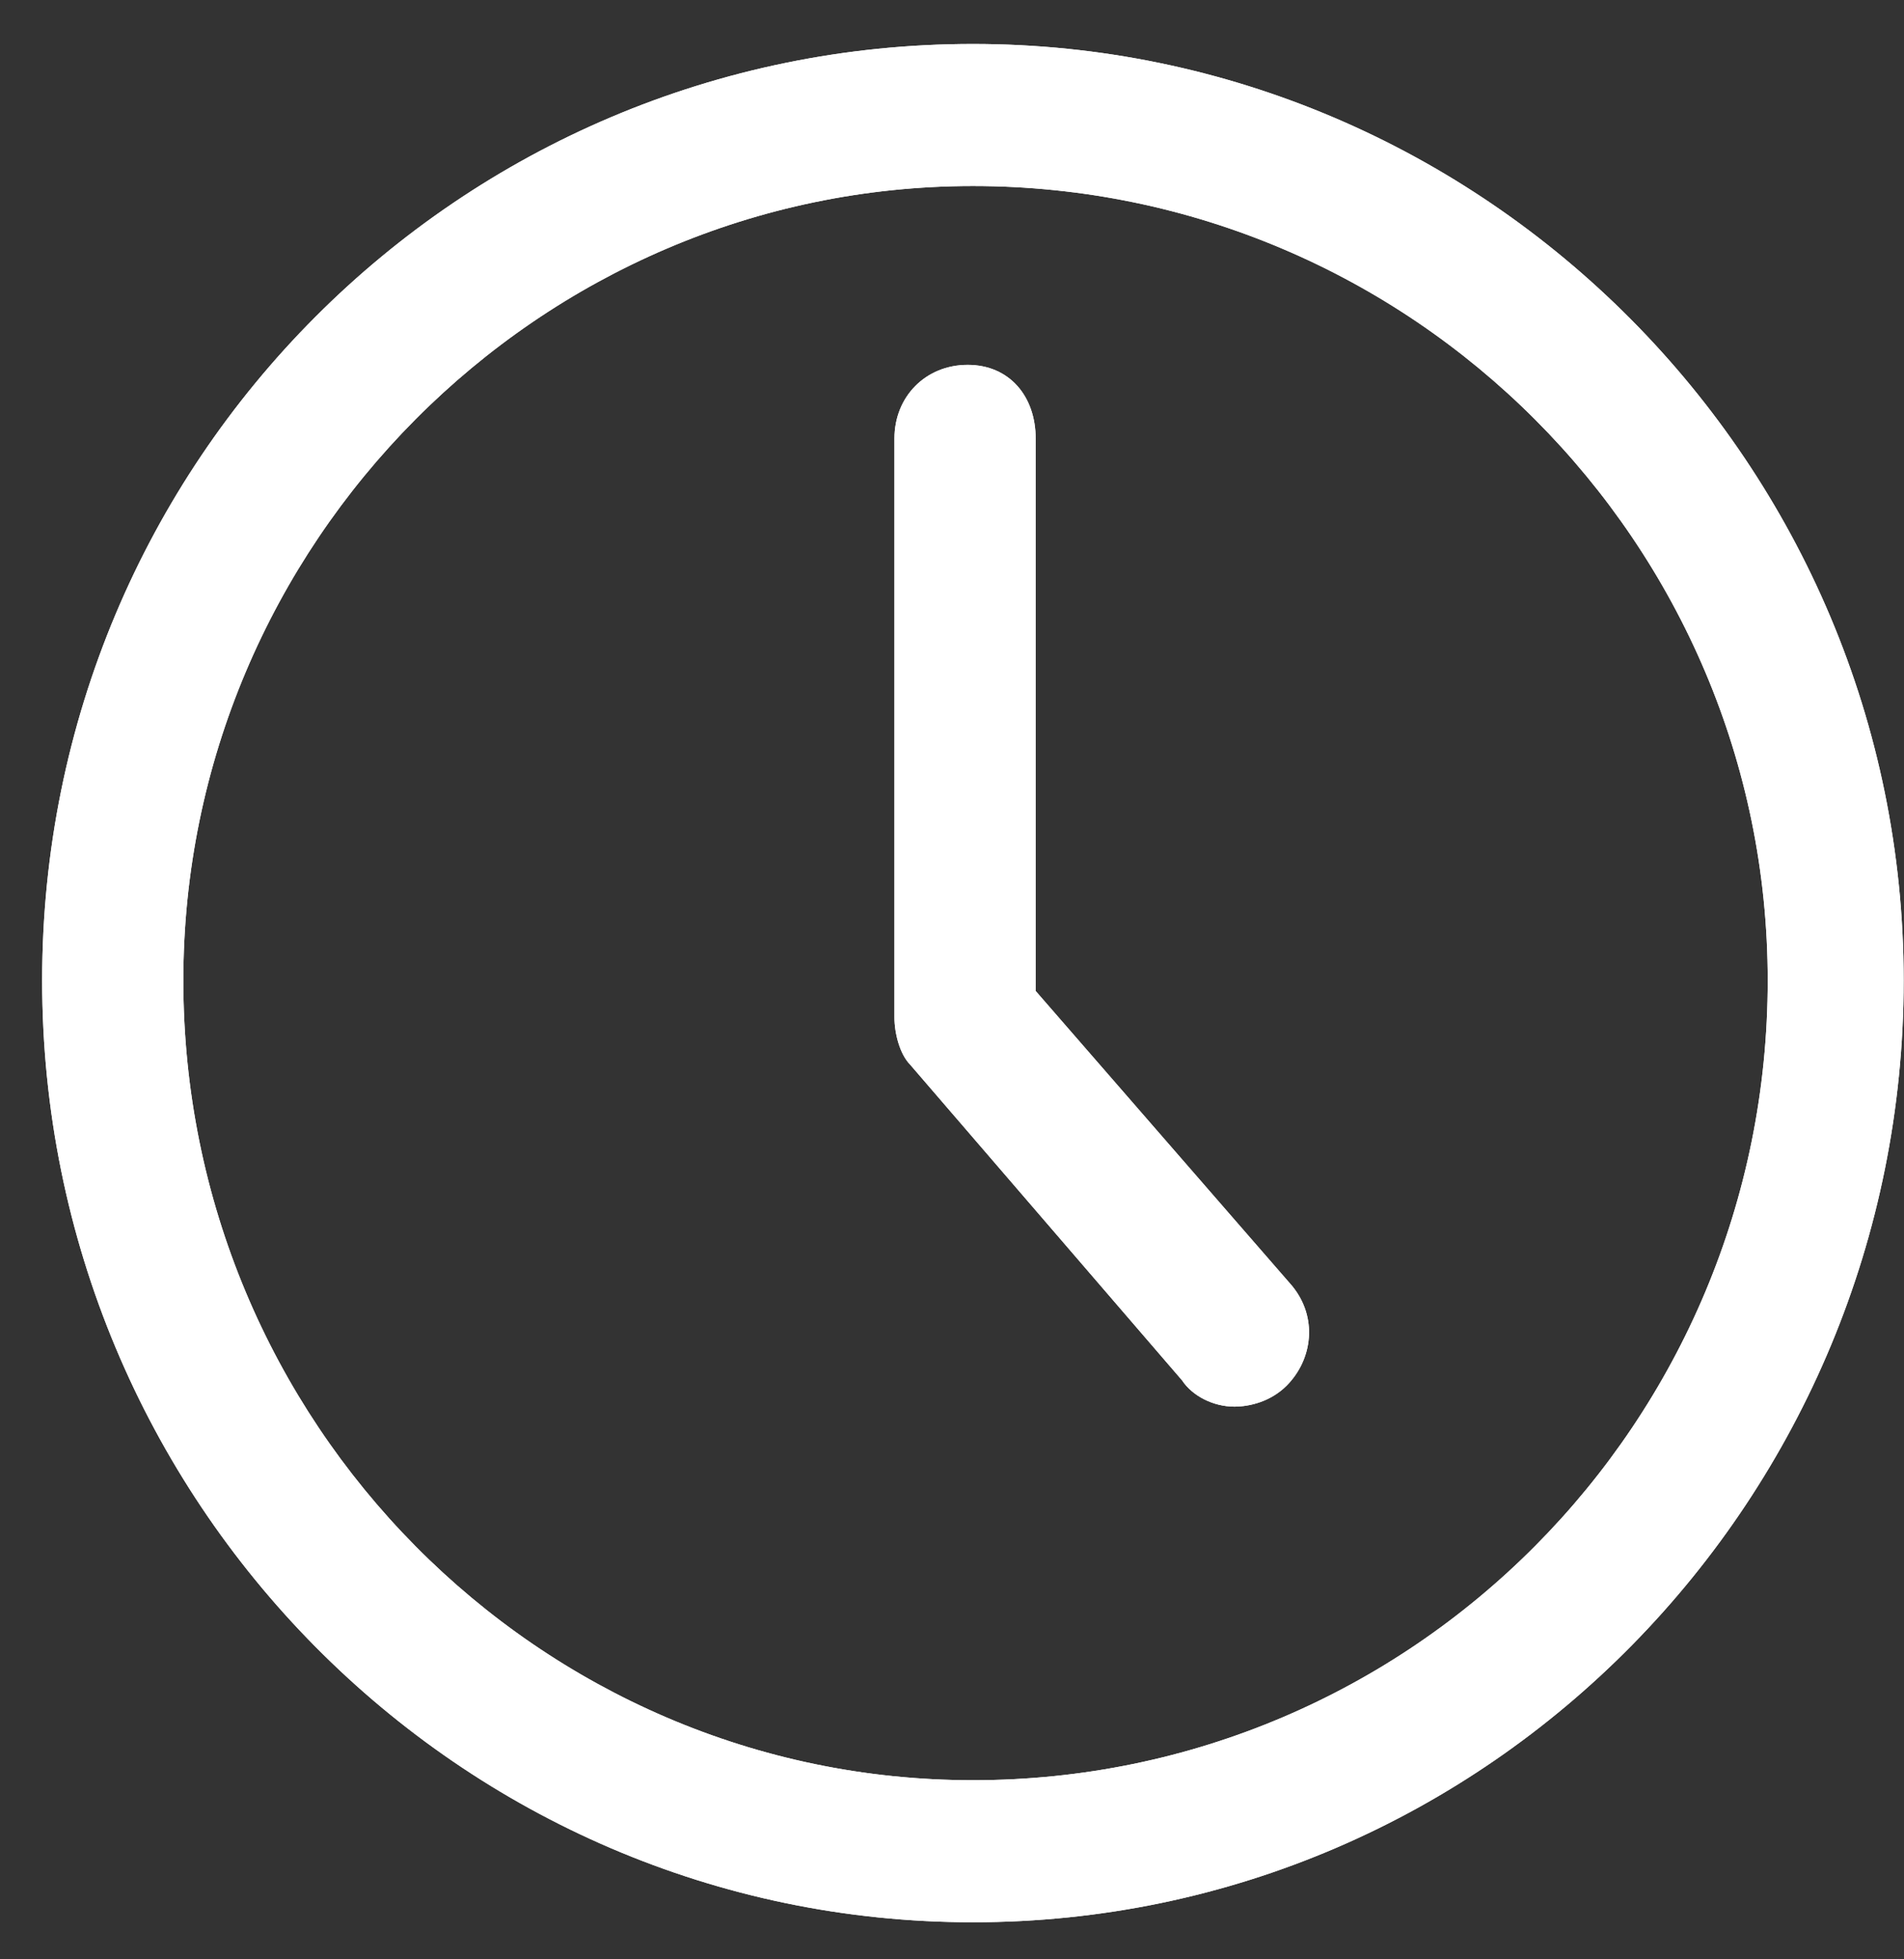 <svg width="35" height="36" viewBox="0 0 35 36" fill="none" xmlns="http://www.w3.org/2000/svg">
<rect x="0" y="0" width="35" height="36" fill="#333333" stroke="none"/>
<path d="M17.884 35.319C8.464 35.319 0.775 27.585 0.775 18.015C0.775 8.445 8.464 0.808 17.884 0.808C27.304 0.808 34.994 8.541 34.994 18.015C34.994 27.489 27.4 35.319 17.884 35.319ZM17.884 3.418C9.906 3.418 3.37 9.991 3.37 18.015C3.37 26.135 9.906 32.709 17.884 32.709C25.959 32.709 32.495 26.135 32.495 18.015C32.495 9.991 25.959 3.418 17.884 3.418Z" fill="white"/>
<path d="M22.69 25.845C22.306 25.845 21.921 25.652 21.729 25.362L16.731 19.562C16.539 19.368 16.442 18.982 16.442 18.692V8.058C16.442 7.284 17.019 6.704 17.788 6.704C18.557 6.704 19.038 7.284 19.038 8.058V18.208L23.748 23.622C24.228 24.202 24.132 24.975 23.652 25.459C23.363 25.748 22.979 25.845 22.69 25.845Z" fill="white"/>
<path d="M17.884 35.319C8.464 35.319 0.775 27.585 0.775 18.015C0.775 8.445 8.464 0.808 17.884 0.808C27.304 0.808 34.994 8.541 34.994 18.015C34.994 27.489 27.4 35.319 17.884 35.319ZM17.884 3.418C9.906 3.418 3.37 9.991 3.37 18.015C3.37 26.135 9.906 32.709 17.884 32.709C25.959 32.709 32.495 26.135 32.495 18.015C32.495 9.991 25.959 3.418 17.884 3.418Z" fill="white"/>
<path d="M22.69 25.845C22.306 25.845 21.921 25.652 21.729 25.362L16.731 19.562C16.539 19.368 16.442 18.982 16.442 18.692V8.058C16.442 7.284 17.019 6.704 17.788 6.704C18.557 6.704 19.038 7.284 19.038 8.058V18.208L23.748 23.622C24.228 24.202 24.132 24.975 23.652 25.459C23.363 25.748 22.979 25.845 22.69 25.845Z" fill="white"/>
</svg>
